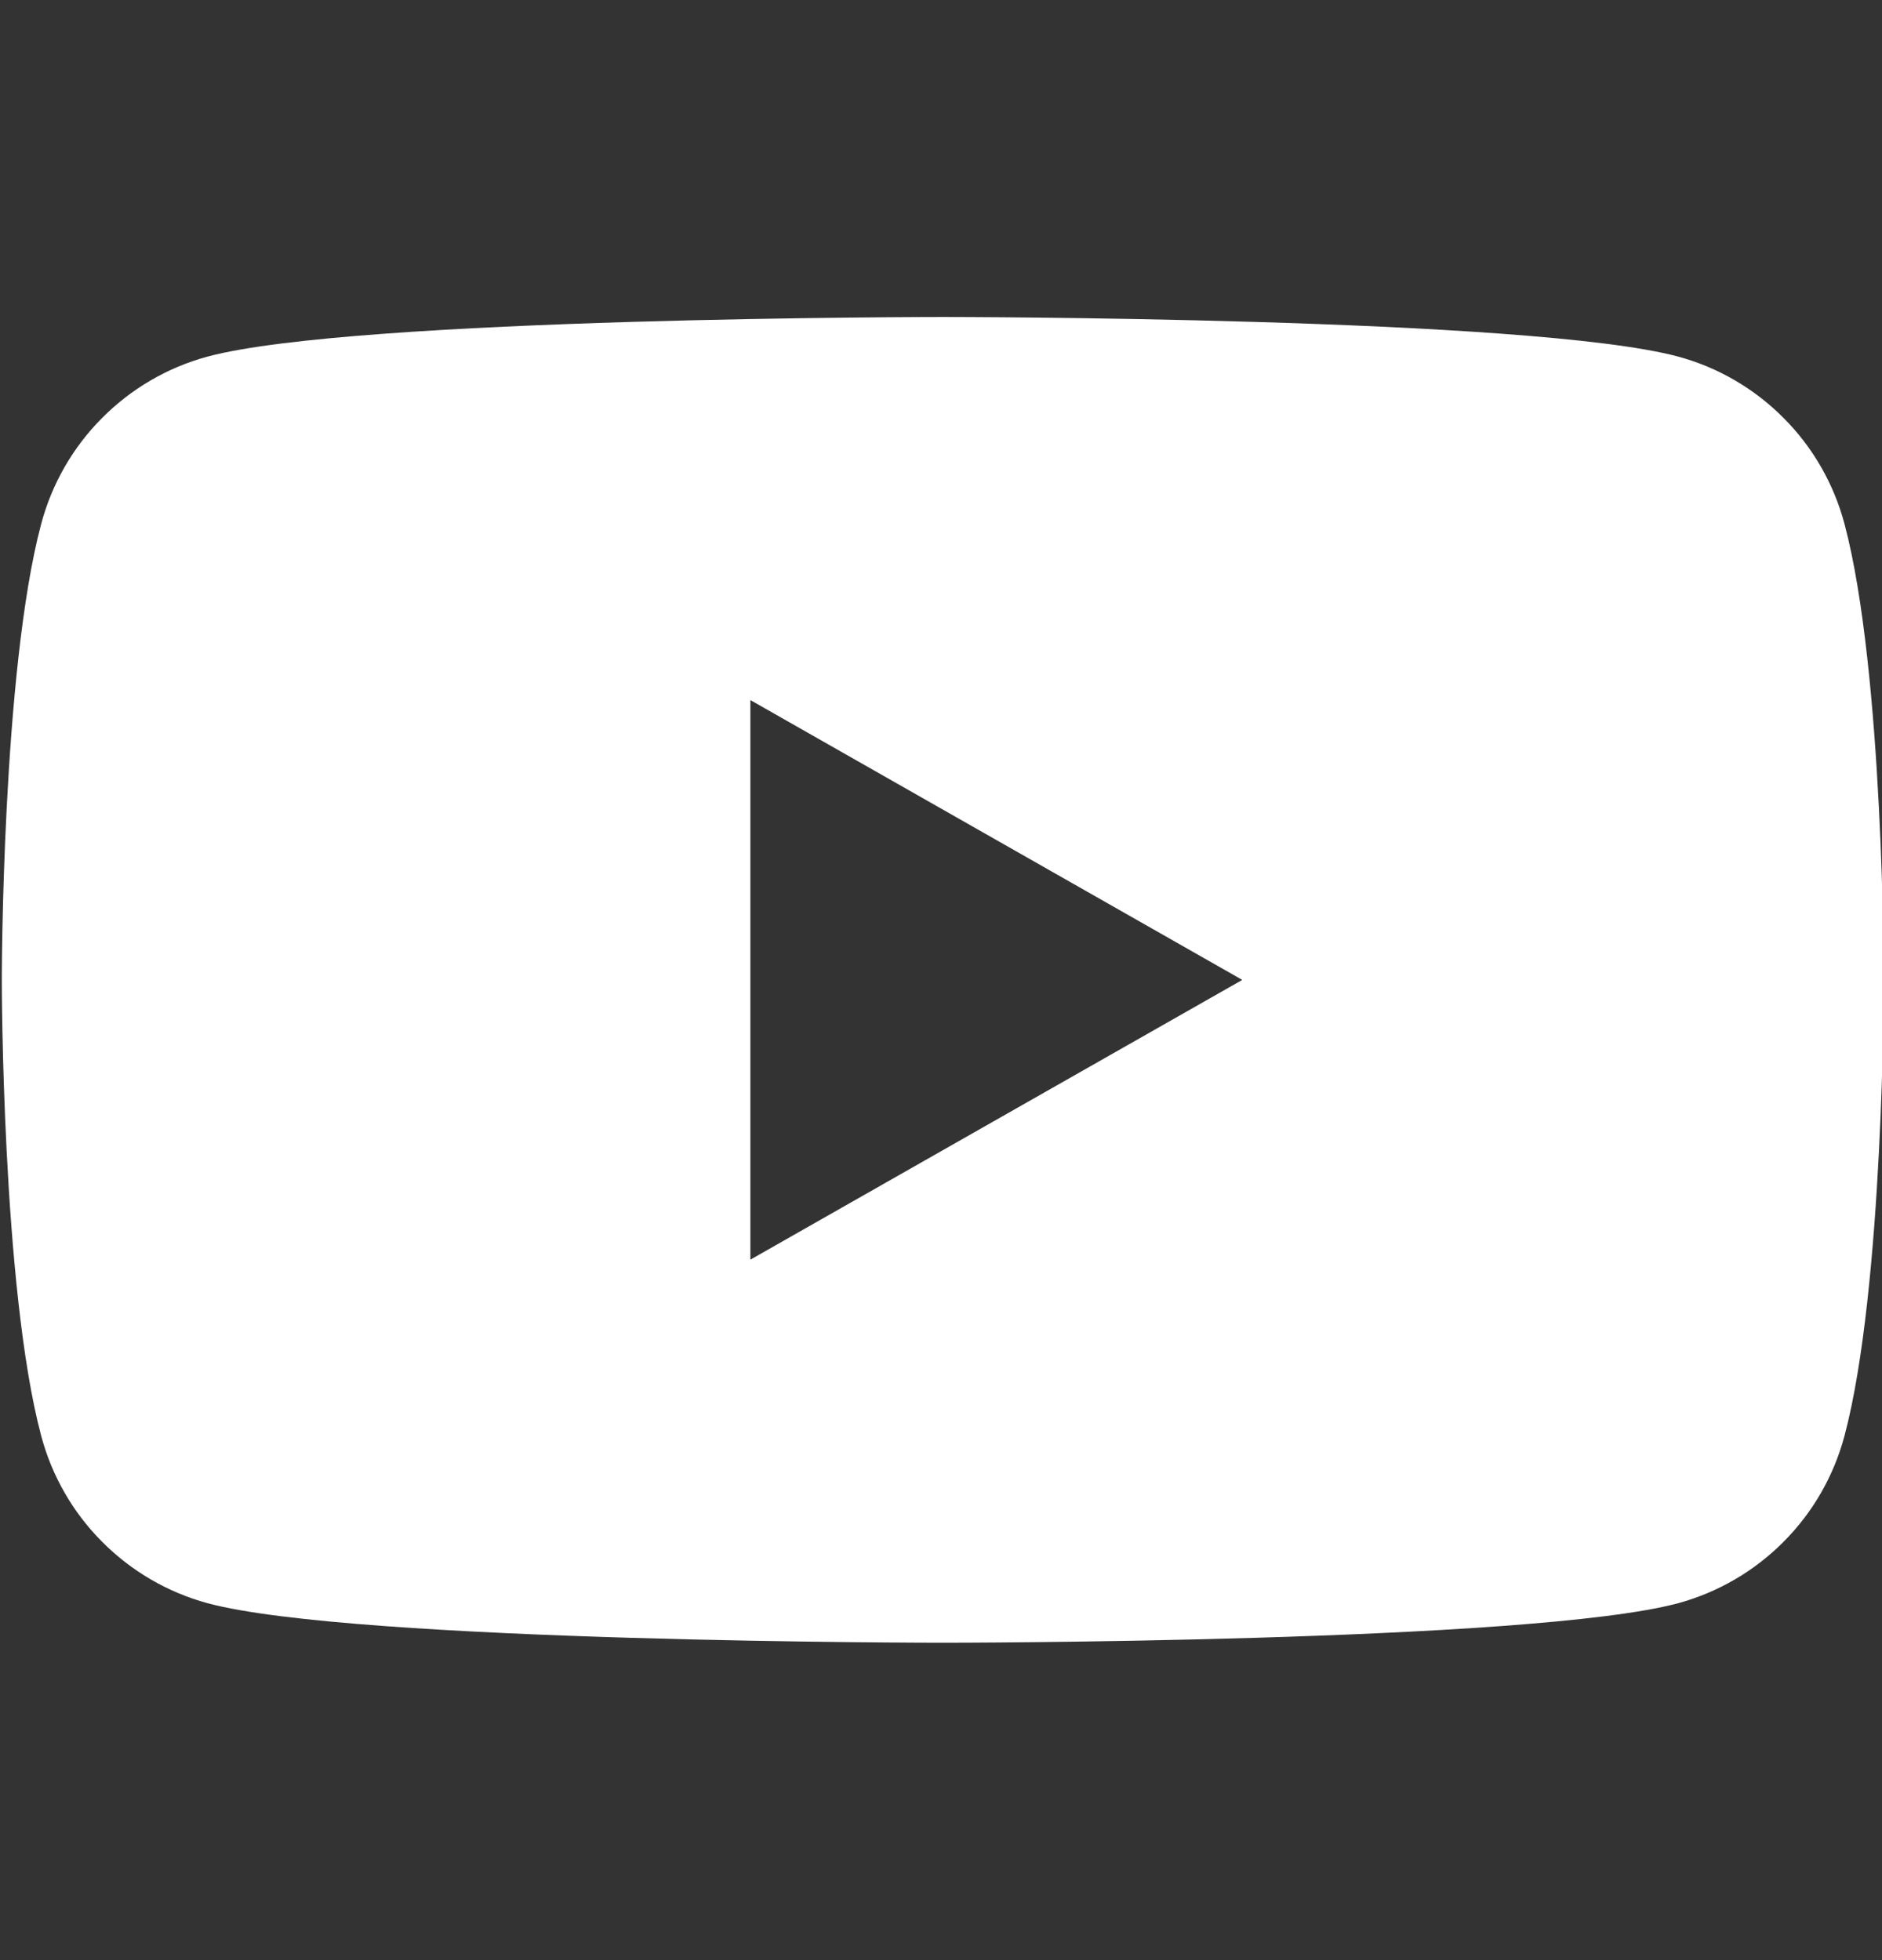 <svg width="24" height="25" viewBox="0 0 24 25" fill="none" xmlns="http://www.w3.org/2000/svg">
<rect x="0" y="0" width="24" height="25" fill="#333333" stroke="none"/>
<g clip-path="url(#clip0_242_1340)">
<path fill-rule="evenodd" clip-rule="evenodd" d="M22.746 5.332C23.119 5.706 23.386 6.172 23.522 6.683C24.023 8.568 24.023 12.498 24.023 12.498C24.023 12.498 24.023 16.427 23.522 18.312C23.386 18.823 23.119 19.289 22.746 19.663C22.374 20.038 21.91 20.309 21.4 20.448C19.523 20.952 12.023 20.952 12.023 20.952C12.023 20.952 4.523 20.952 2.647 20.448C2.137 20.309 1.673 20.038 1.301 19.663C0.928 19.289 0.661 18.823 0.525 18.312C0.023 16.427 0.023 12.498 0.023 12.498C0.023 12.498 0.023 8.568 0.525 6.683C0.661 6.172 0.928 5.706 1.301 5.332C1.673 4.957 2.137 4.686 2.647 4.548C4.523 4.043 12.023 4.043 12.023 4.043C12.023 4.043 19.523 4.043 21.4 4.548C21.91 4.686 22.374 4.957 22.746 5.332ZM15.842 12.498L9.569 8.929V16.066L15.842 12.498Z" fill="white"/>
</g>
<defs>
<clipPath id="clip0_242_1340">
<rect width="24" height="24" fill="white" transform="translate(0 0.498)"/>
</clipPath>
</defs>
</svg>
